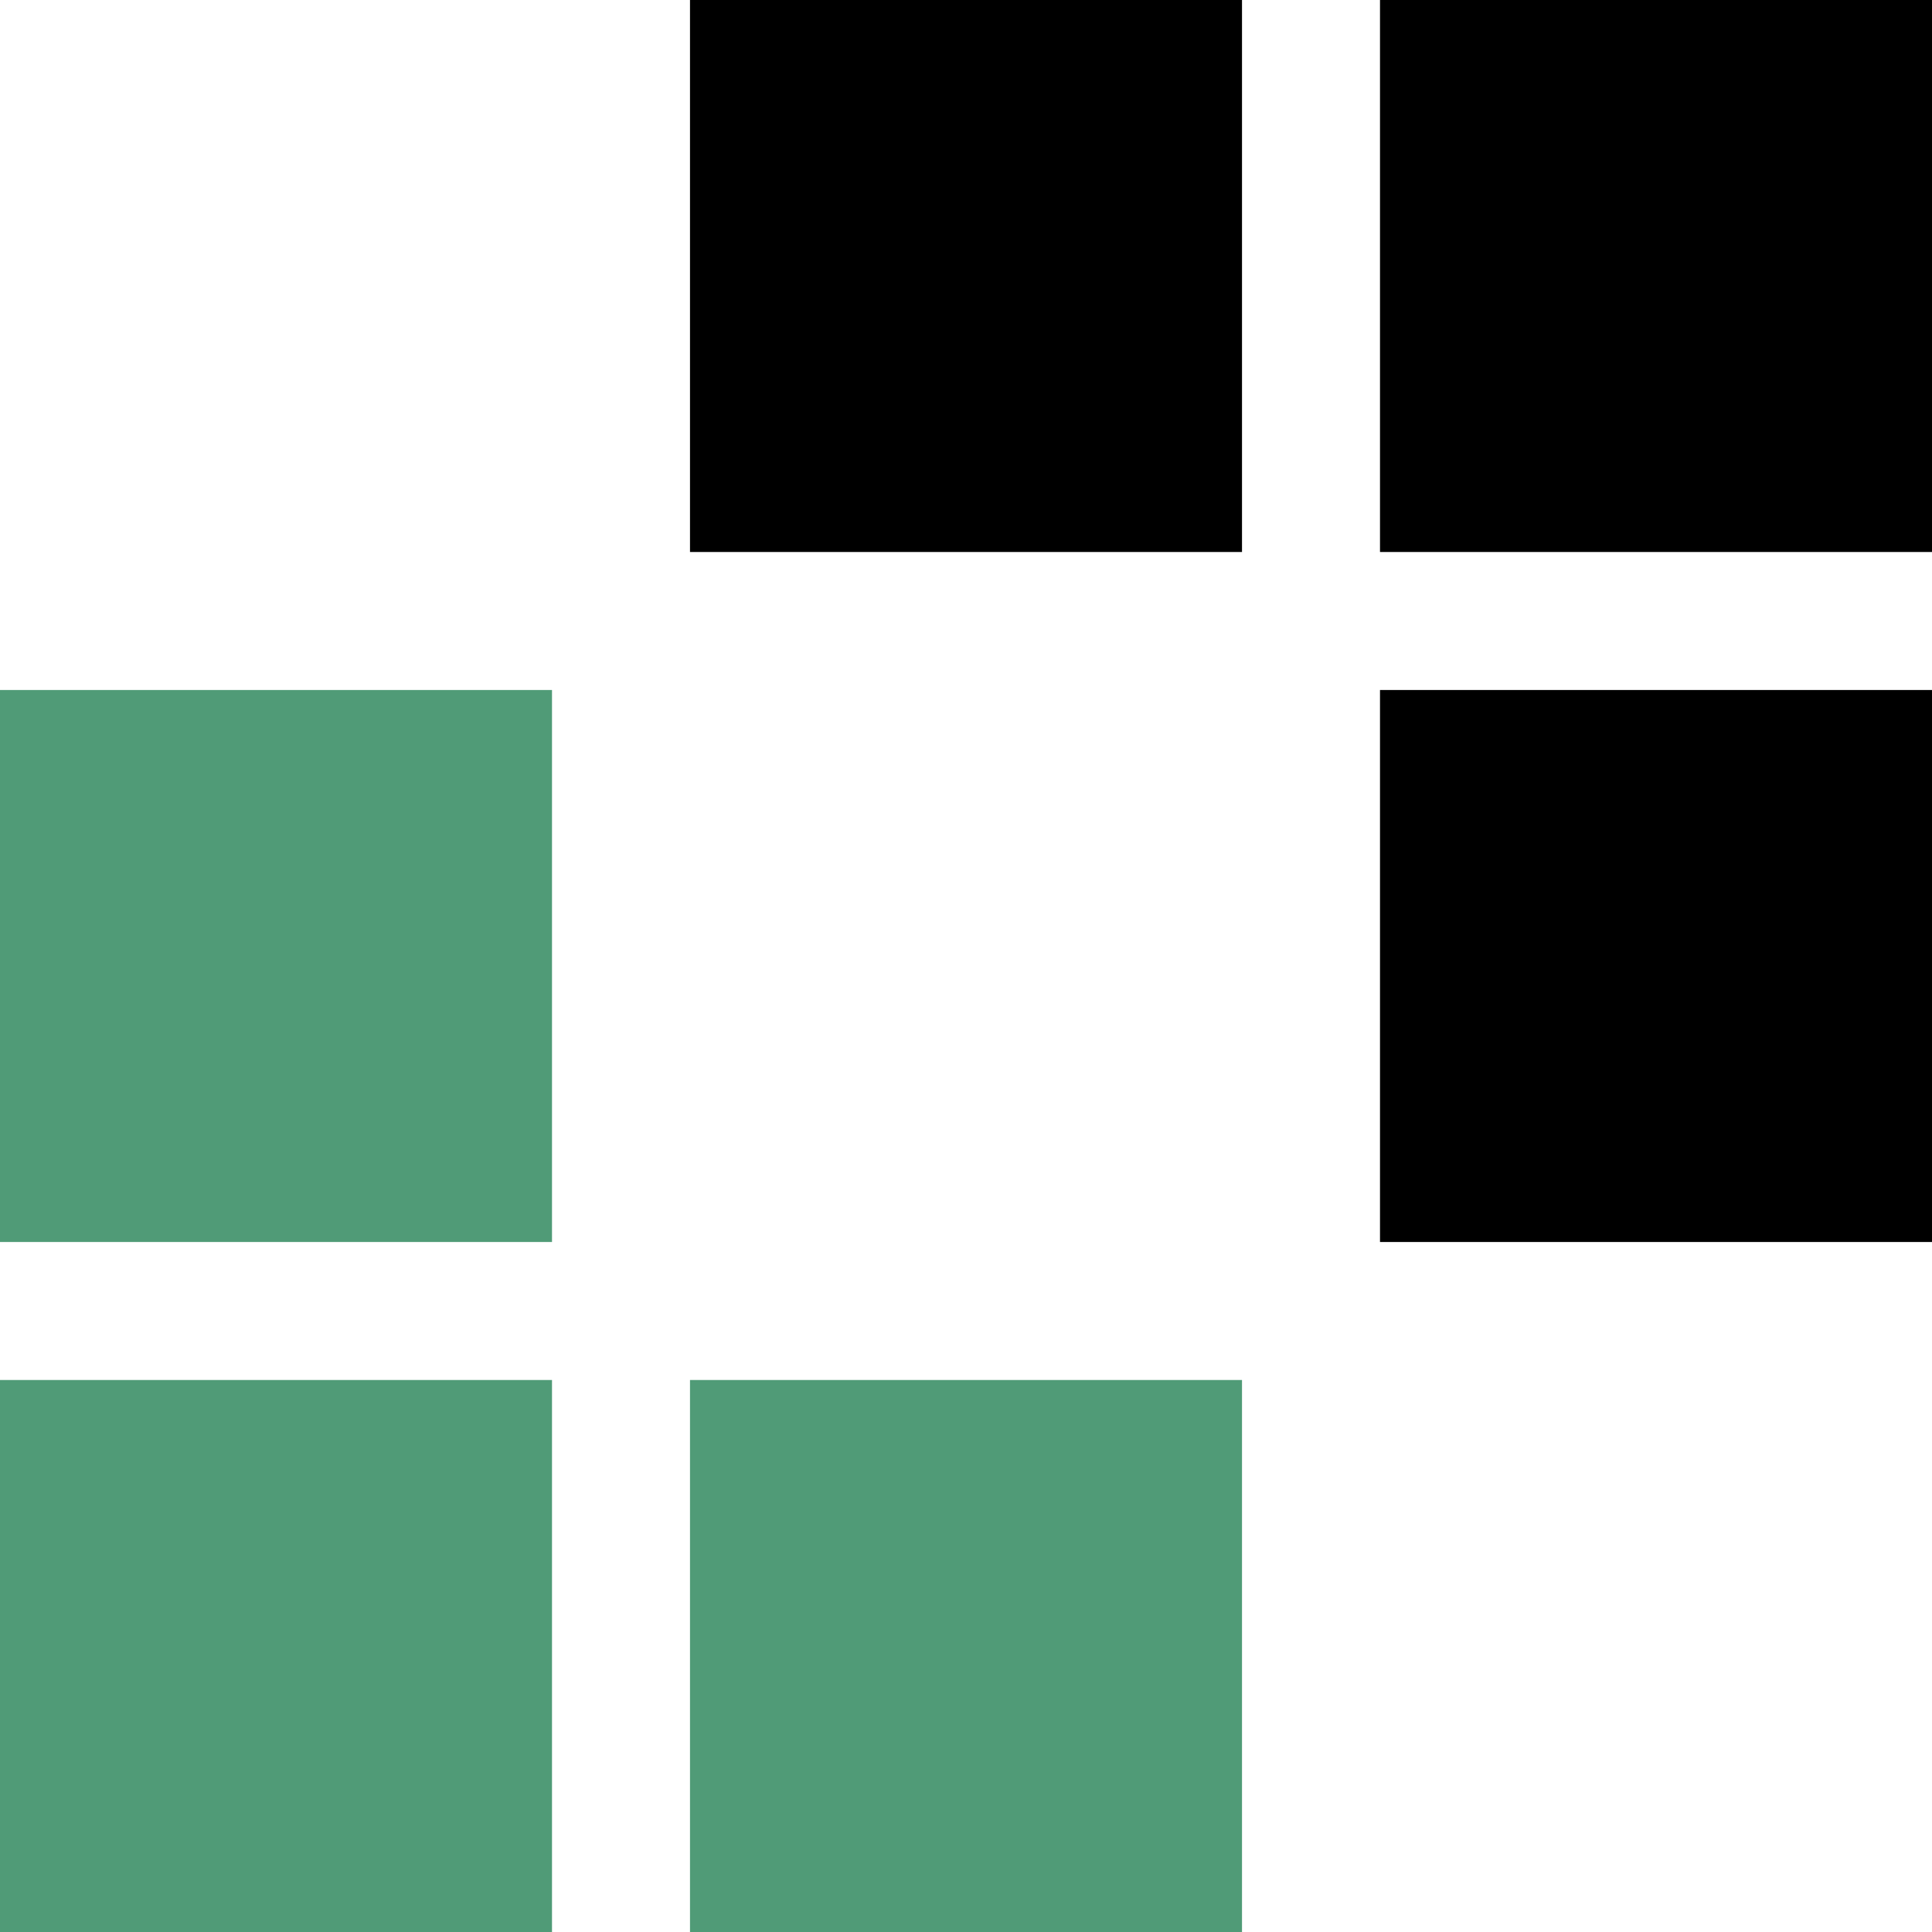 <?xml version="1.0" encoding="UTF-8"?>
<svg width="36px" height="36px" viewBox="4 4 28 28" version="1.1" xmlns="http://www.w3.org/2000/svg" xmlns:xlink="http://www.w3.org/1999/xlink">
  <style>
    polygon {
      fill: #509b77;
    }
    polygon.indicator {
      fill: #000;
    }
    @media (prefers-color-scheme: dark) {
      polygon {
        fill: #6CB491;
      }
      polygon.indicator {
        fill: #FFF;
      }
    }
  </style>
  <polygon fill-rule="nonzero" points="4 14 12 14 12 22 4 22" />
  <polygon fill-rule="nonzero" points="4 24 12 24 12 32 4 32" />
  <polygon fill-rule="nonzero" points="14 24 22 24 22 32 14 32" />
  <polygon class="indicator" fill-rule="nonzero" points="24 4 32 4 32 12 24 12" />
  <polygon class="indicator" fill-rule="nonzero" points="14 4 22 4 22 12 14 12" />
  <polygon class="indicator" fill-rule="nonzero" points="24 14 32 14 32 22 24 22" />
</svg>
